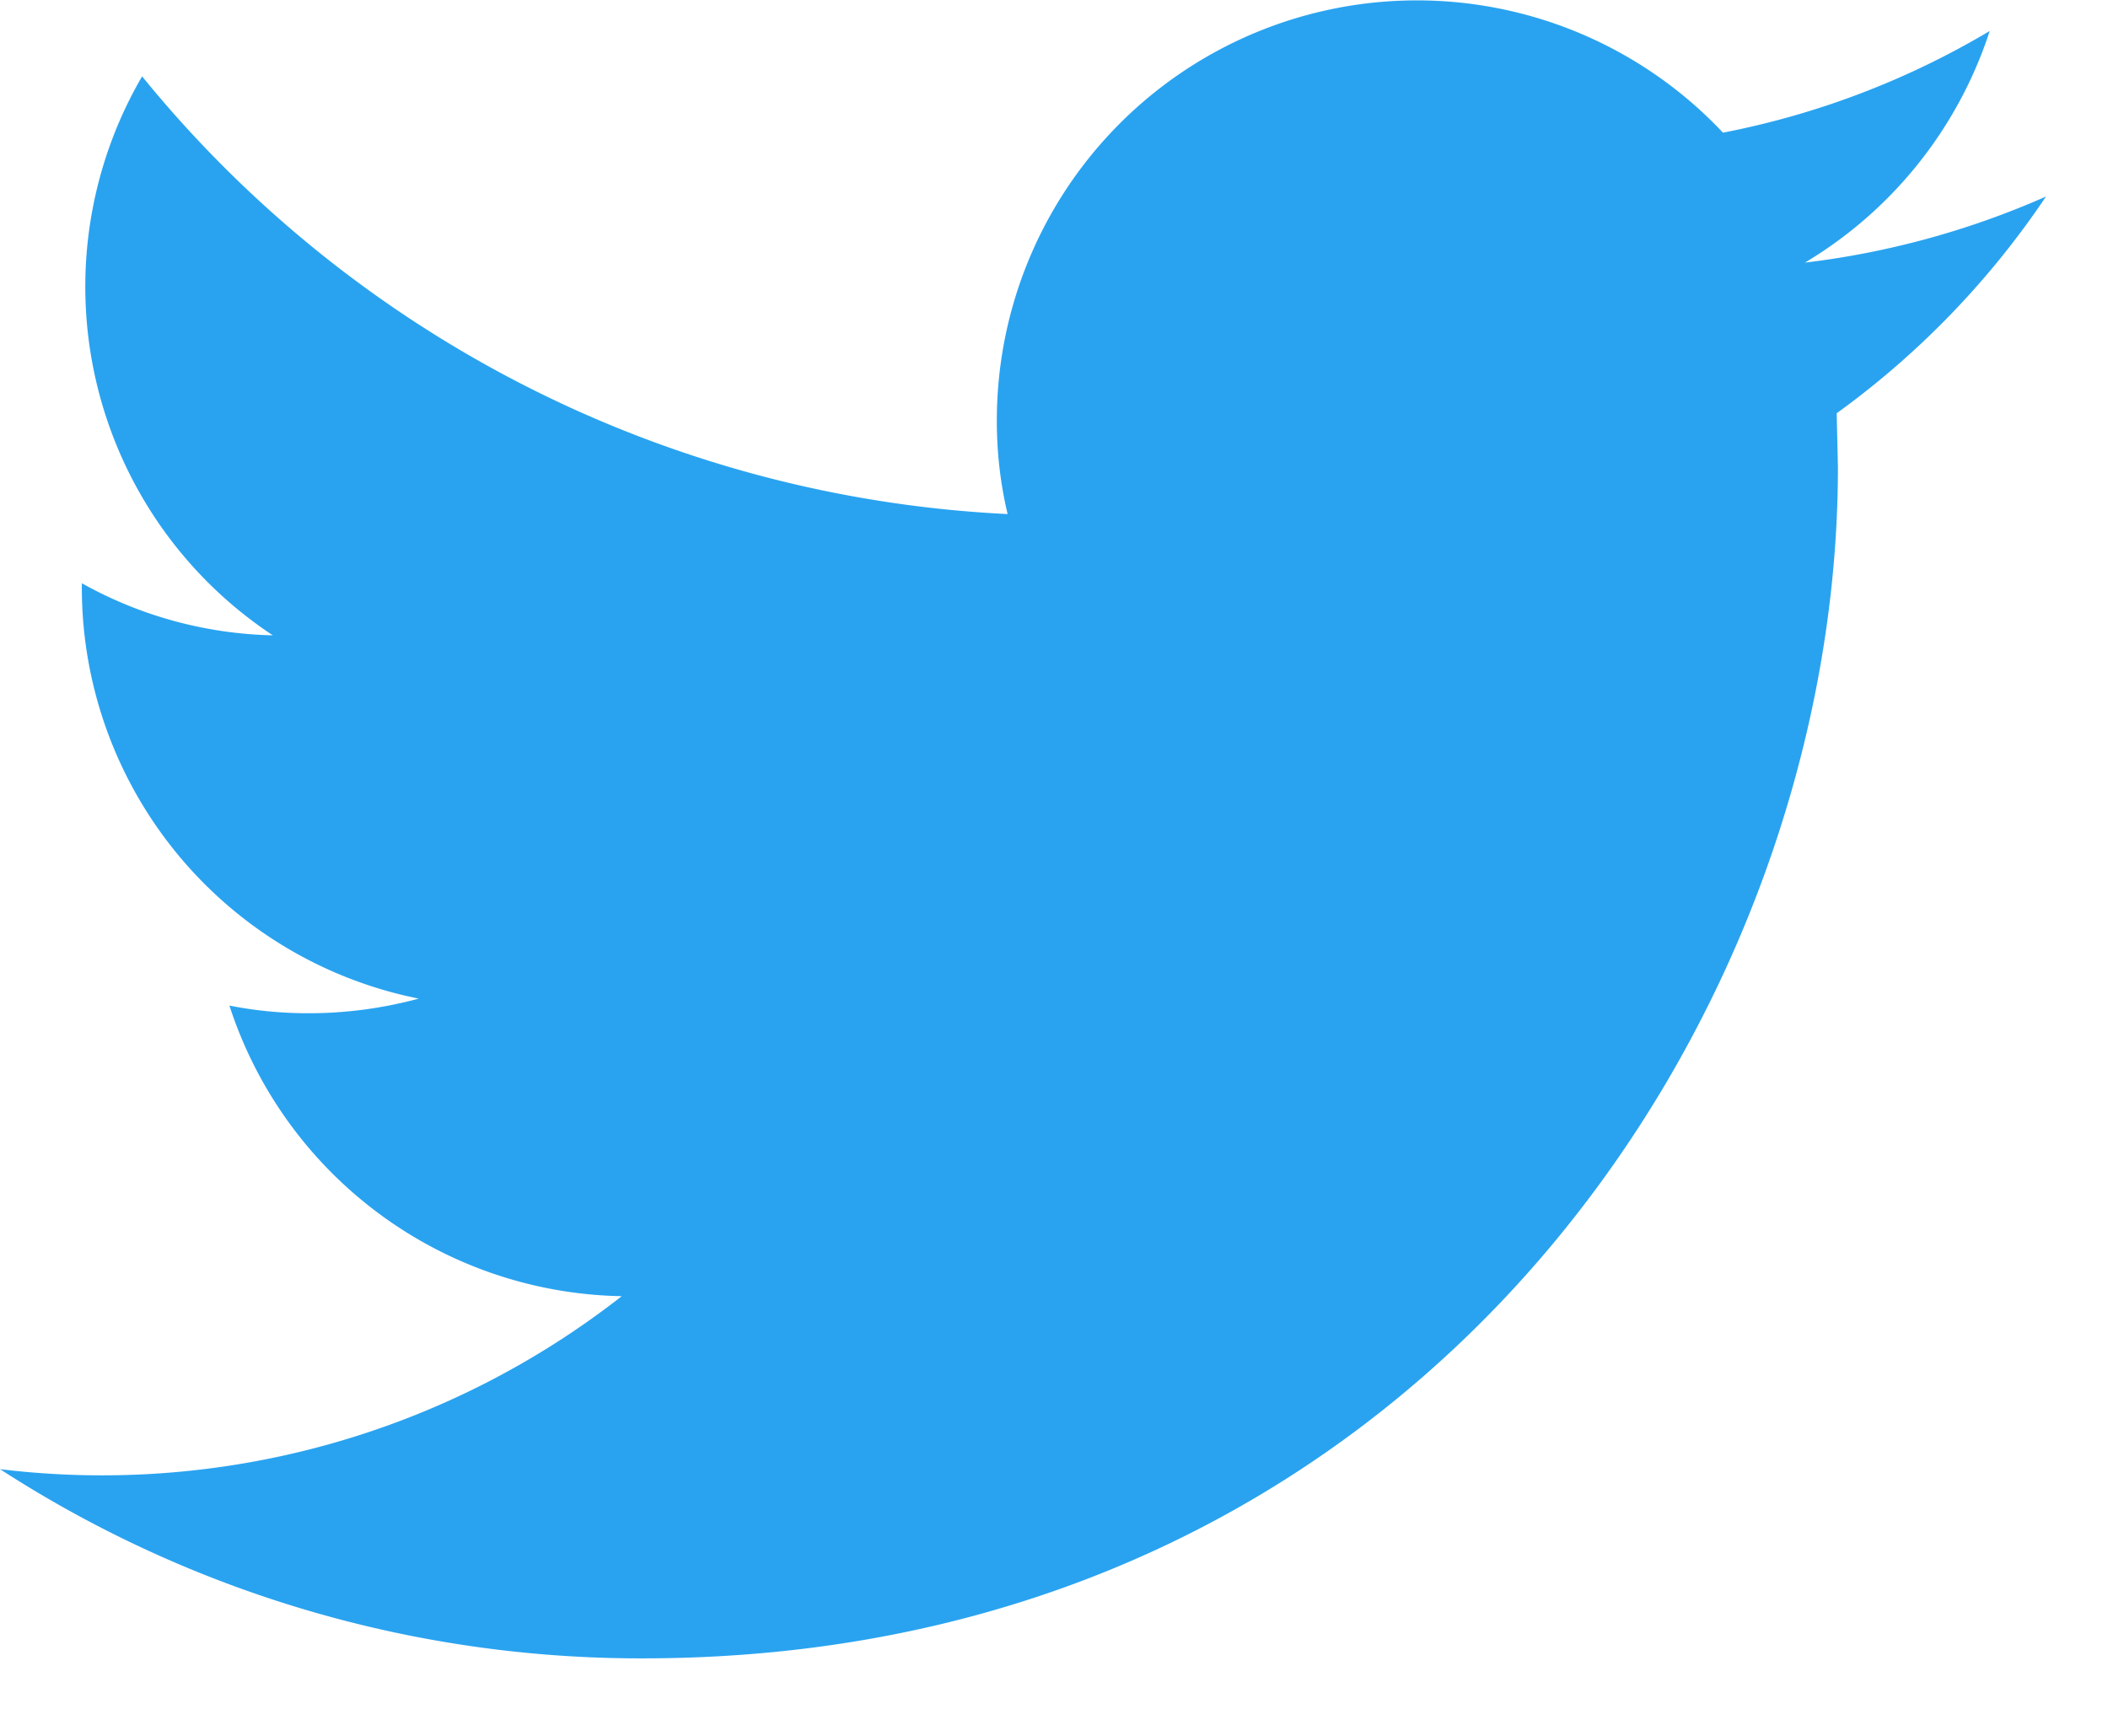 <svg xmlns="http://www.w3.org/2000/svg" width="17" height="14"><path fill="#29A3F0" fill-rule="evenodd" d="M14.556 2.118A3.4 3.4 0 0 0 16.046.25a6.7 6.7 0 0 1-2.151.82 3.388 3.388 0 0 0-5.856 2.306q-.002.397.087.77a9.6 9.6 0 0 1-6.98-3.53A3.37 3.37 0 0 0 2.2 5.124a3.3 3.3 0 0 1-1.54-.42v.041a3.38 3.38 0 0 0 2.717 3.309 3.4 3.4 0 0 1-.89.118q-.327 0-.637-.062a3.39 3.39 0 0 0 3.164 2.344A6.8 6.8 0 0 1 0 11.849a9.5 9.5 0 0 0 5.182 1.526c6.234 0 9.64-5.144 9.64-9.607l-.01-.435A6.9 6.9 0 0 0 16.5 1.585a6.8 6.8 0 0 1-1.944.533"/></svg>